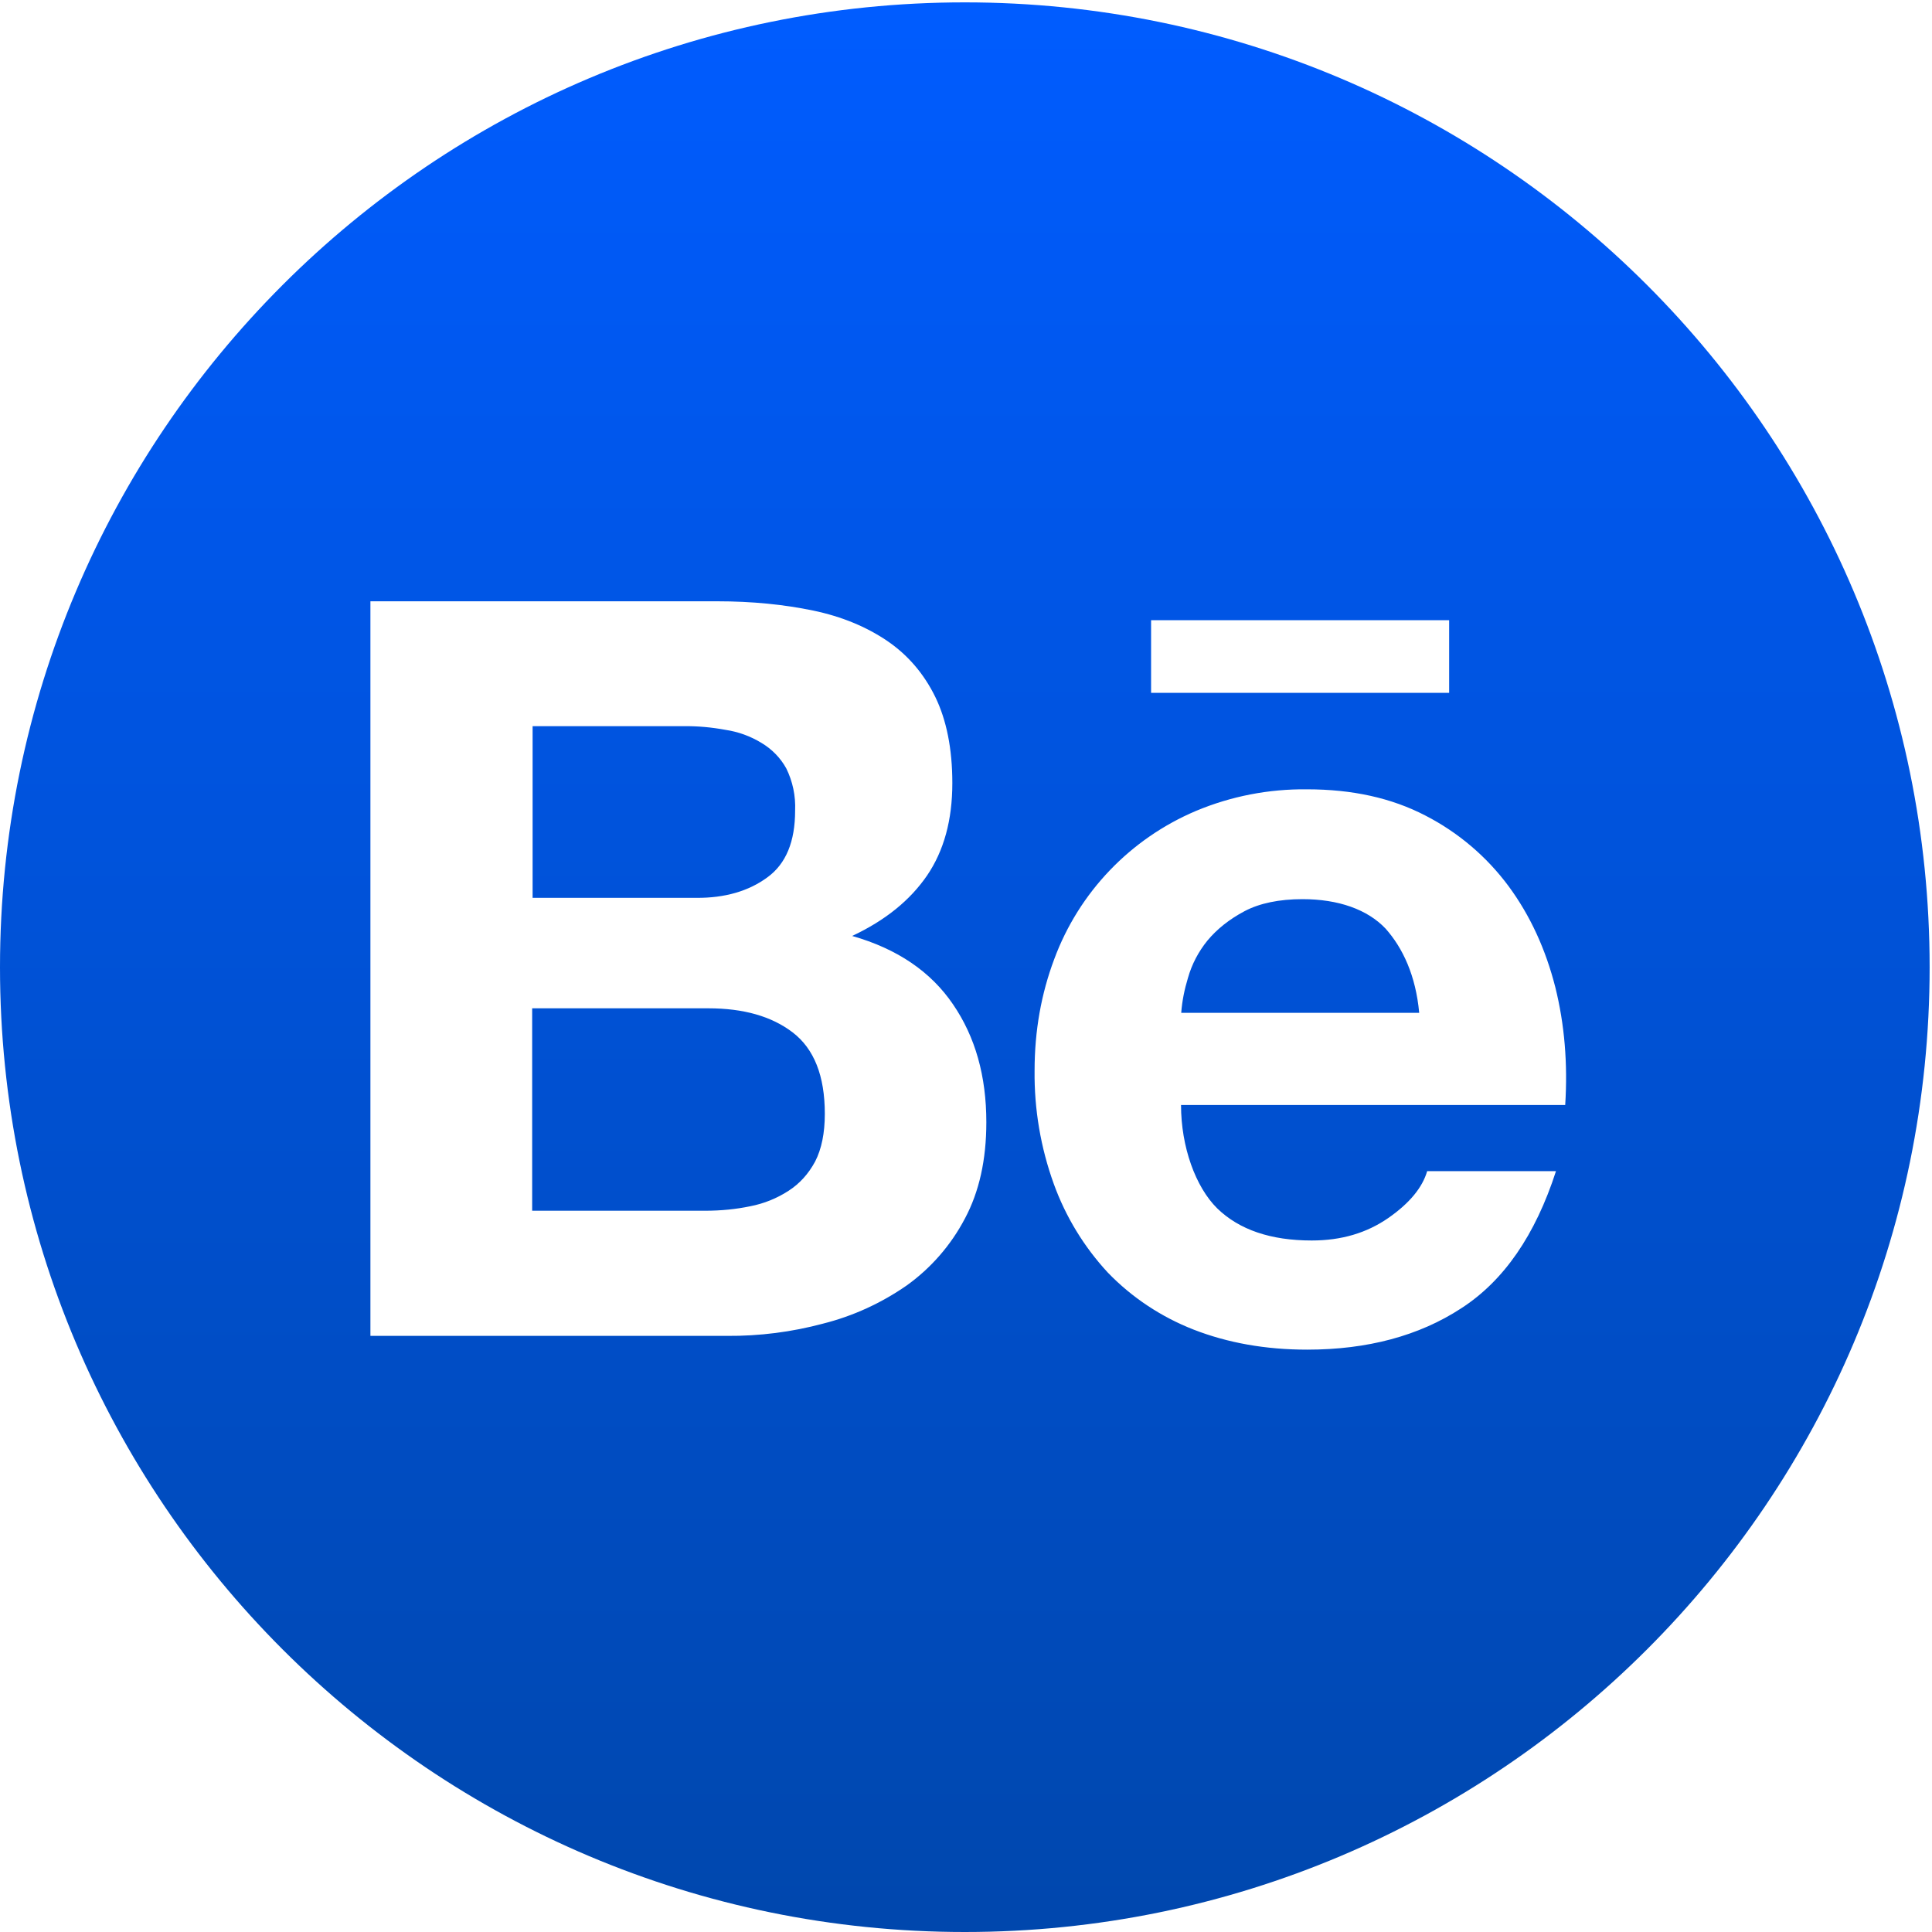 <svg id="behance" viewBox="0 0 40 40" fill="none" xmlns="http://www.w3.org/2000/svg">
<path d="M15.887 18.165C16.275 17.884 16.462 17.421 16.462 16.783C16.475 16.48 16.413 16.181 16.279 15.909C16.159 15.691 15.98 15.508 15.762 15.379C15.535 15.241 15.284 15.15 15.022 15.111C14.736 15.058 14.447 15.031 14.161 15.035H11.027V18.589H14.42C15.004 18.593 15.499 18.451 15.887 18.165ZM16.413 21.376C15.976 21.041 15.392 20.876 14.665 20.876H11.018V25.067H14.594C14.928 25.067 15.236 25.036 15.534 24.974C15.817 24.919 16.087 24.81 16.328 24.653C16.555 24.506 16.738 24.305 16.877 24.047C17.01 23.788 17.077 23.458 17.077 23.061C17.077 22.272 16.854 21.715 16.413 21.376ZM19.975 0.049C8.944 0.049 0 8.994 0 20.025C0 31.056 8.944 40 19.975 40C31.006 40 39.951 31.056 39.951 20.025C39.951 8.994 31.006 0.049 19.975 0.049ZM23.832 12.841H30.003V14.344H23.832V12.841ZM19.975 25.233C19.687 25.78 19.275 26.254 18.771 26.615C18.245 26.98 17.661 27.248 17.041 27.404C16.393 27.578 15.724 27.663 15.053 27.658H7.669V12.449H14.848C15.575 12.449 16.234 12.516 16.836 12.641C17.434 12.766 17.942 12.98 18.37 13.27C18.794 13.559 19.128 13.947 19.364 14.429C19.596 14.906 19.717 15.503 19.717 16.212C19.717 16.979 19.543 17.612 19.195 18.125C18.843 18.638 18.334 19.053 17.643 19.378C18.584 19.646 19.275 20.123 19.73 20.792C20.194 21.469 20.421 22.281 20.421 23.235C20.421 24.011 20.274 24.675 19.975 25.233ZM32.406 22.878H24.452C24.452 23.743 24.751 24.573 25.201 25.018C25.656 25.46 26.307 25.683 27.158 25.683C27.774 25.683 28.295 25.527 28.741 25.219C29.183 24.912 29.45 24.586 29.548 24.247H32.215C31.787 25.571 31.136 26.517 30.253 27.087C29.379 27.658 28.309 27.943 27.065 27.943C26.195 27.943 25.415 27.801 24.715 27.529C24.042 27.266 23.435 26.864 22.936 26.347C22.444 25.816 22.063 25.191 21.817 24.51C21.545 23.757 21.411 22.963 21.42 22.165C21.42 21.34 21.558 20.573 21.826 19.86C22.338 18.473 23.404 17.363 24.764 16.788C25.491 16.484 26.271 16.333 27.06 16.342C27.997 16.342 28.808 16.52 29.513 16.886C30.191 17.235 30.78 17.735 31.234 18.348C31.684 18.959 32.001 19.655 32.201 20.439C32.393 21.211 32.46 22.022 32.406 22.878ZM26.967 18.616C26.485 18.616 26.079 18.7 25.767 18.865C25.455 19.03 25.197 19.235 25 19.472C24.814 19.7 24.675 19.964 24.595 20.248C24.523 20.484 24.474 20.725 24.456 20.97H29.383C29.312 20.198 29.044 19.628 28.688 19.227C28.313 18.83 27.711 18.616 26.967 18.616Z" fill="url(#paint0_linear_4_89)"/>
<defs>
<linearGradient id="paint0_linear_4_89" x1="19.975" y1="0.049" x2="19.975" y2="40.003" gradientUnits="userSpaceOnUse">
<stop stop-color="#005CFF"/>
<stop offset="1" stop-color="#0047AD"/>
</linearGradient>
</defs>
</svg>
